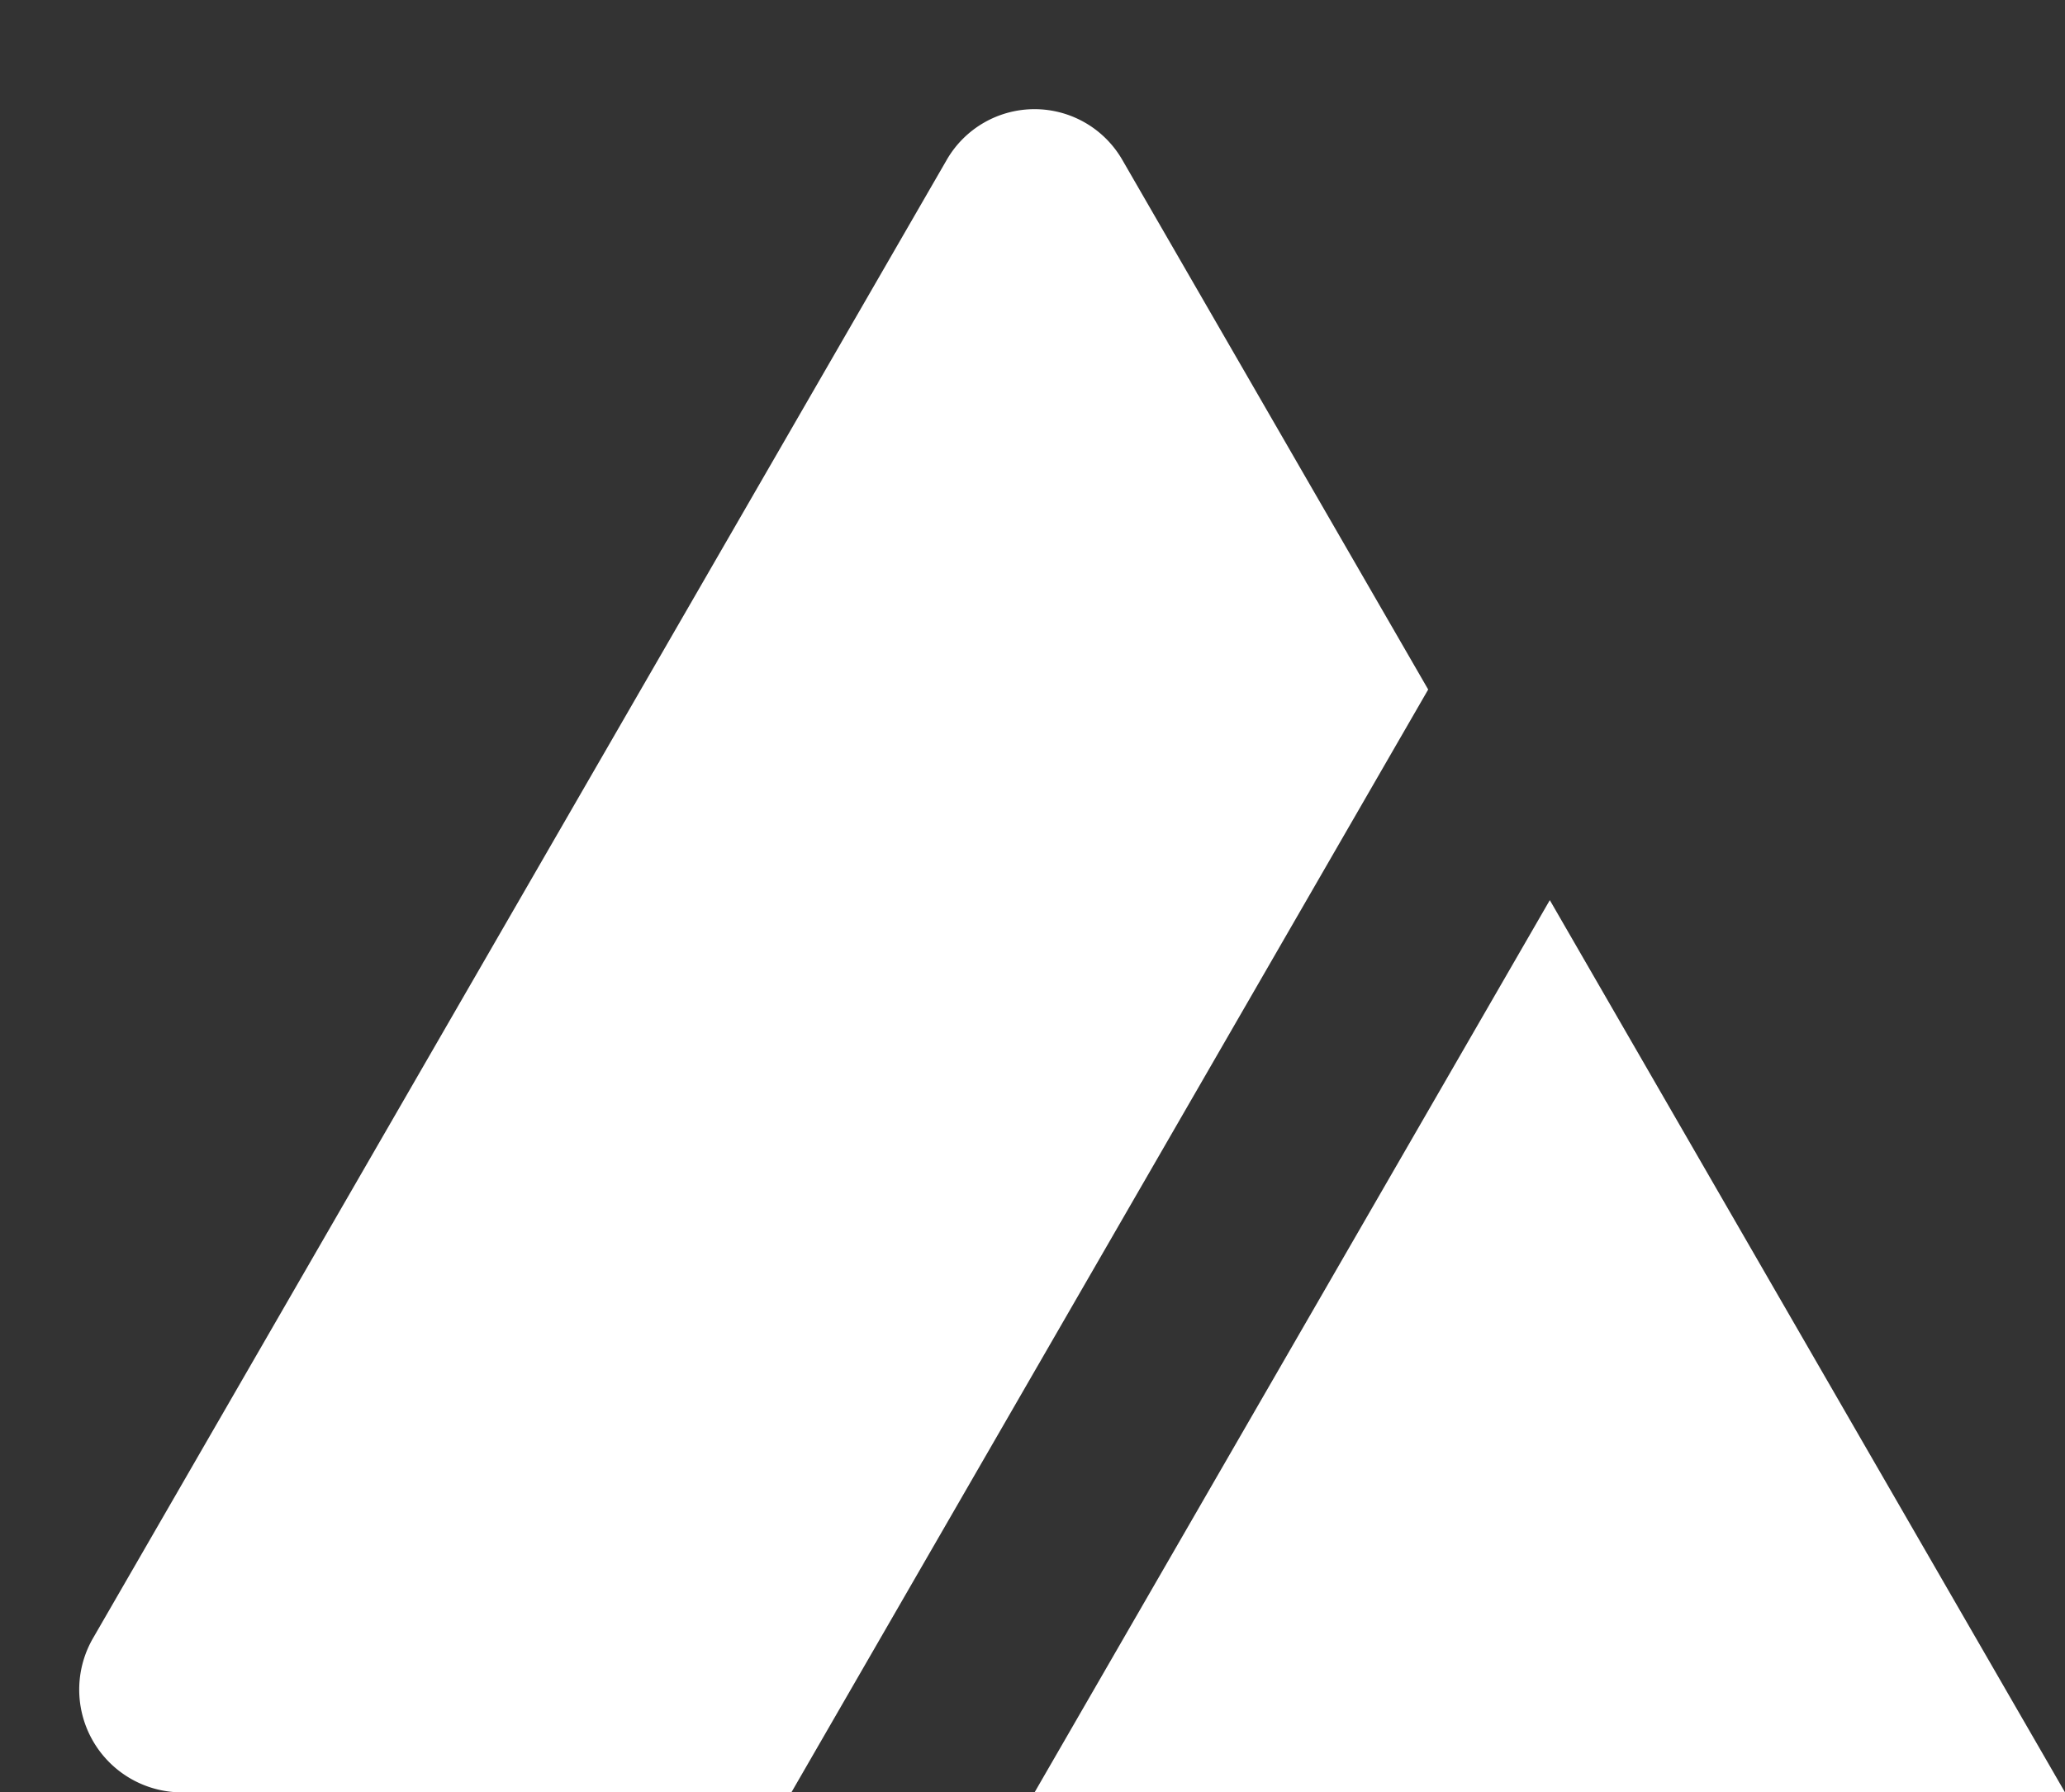 <?xml version="1.0" encoding="UTF-8" standalone="no"?>
<!-- Created with Inkscape (http://www.inkscape.org/) -->

<svg
   width="100.194mm"
   height="86.986mm"
   viewBox="0 0 100.194 86.986"
   version="1.1"
   id="svg1"
   xml:space="preserve"
   inkscape:export-filename="EskerLogoWhiteRound.png"
   inkscape:export-xdpi="24.190475"
   inkscape:export-ydpi="24.190475"
   inkscape:version="1.3.2 (091e20e, 2023-11-25, custom)"
   sodipodi:docname="EskerLogoWhiteRound.svg"
   xmlns:inkscape="http://www.inkscape.org/namespaces/inkscape"
   xmlns:sodipodi="http://sodipodi.sourceforge.net/DTD/sodipodi-0.dtd"
   xmlns="http://www.w3.org/2000/svg"
   xmlns:svg="http://www.w3.org/2000/svg"><rect x="0" y="0" width="100.194" height="86.986" fill="#333333" stroke="none"/><sodipodi:namedview
     id="namedview1"
     pagecolor="#ffffff"
     bordercolor="#000000"
     borderopacity="0.25"
     inkscape:showpageshadow="2"
     inkscape:pageopacity="0.0"
     inkscape:pagecheckerboard="0"
     inkscape:deskcolor="#d1d1d1"
     inkscape:document-units="mm"
     inkscape:export-bgcolor="#ffffff00"
     inkscape:zoom="1"
     inkscape:cx="96"
     inkscape:cy="189.5"
     inkscape:window-width="1350"
     inkscape:window-height="1237"
     inkscape:window-x="1052"
     inkscape:window-y="1268"
     inkscape:window-maximized="0"
     inkscape:current-layer="layer1" /><defs
     id="defs1"><inkscape:path-effect
       effect="fillet_chamfer"
       id="path-effect27"
       is_visible="true"
       lpeversion="1"
       nodesatellites_param="F,0,0,1,0,0,0,1 @ F,0,0,1,0,8.516,0,1 @ F,0,0,1,0,8.638,0,1 @ F,0,0,1,0,0,0,1"
       radius="0"
       unit="px"
       method="auto"
       mode="F"
       chamfer_steps="1"
       flexible="false"
       use_knot_distance="true"
       apply_no_radius="true"
       apply_with_radius="true"
       only_selected="false"
       hide_knots="false" /><inkscape:path-effect
       effect="fillet_chamfer"
       id="path-effect26"
       is_visible="true"
       lpeversion="1"
       nodesatellites_param="F,0,0,1,0,0,0,1 @ F,0,0,1,0,0,0,1 @ F,0,0,1,0,0,0,1 @ F,0,0,1,0,0,0,1"
       radius="0"
       unit="px"
       method="auto"
       mode="F"
       chamfer_steps="1"
       flexible="false"
       use_knot_distance="true"
       apply_no_radius="true"
       apply_with_radius="true"
       only_selected="false"
       hide_knots="false" /><marker
       id="DistanceX"
       orient="auto"
       refX="0"
       refY="0"
       style="overflow:visible"><path
         d="M 3,-3 -3,3 M 0,-5 V 5"
         style="stroke:#ffffff;stroke-width:0.5"
         id="path1" /></marker><pattern
       id="Hatch"
       patternUnits="userSpaceOnUse"
       width="8"
       height="8"
       x="0"
       y="0"><path
         d="M8 4 l-4,4"
         stroke="#000000"
         stroke-width="0.25"
         linecap="square"
         id="path2"
         style="stroke:#ffffff" /><path
         d="M6 2 l-4,4"
         stroke="#000000"
         stroke-width="0.25"
         linecap="square"
         id="path3"
         style="stroke:#ffffff" /><path
         d="M4 0 l-4,4"
         stroke="#000000"
         stroke-width="0.25"
         linecap="square"
         id="path4"
         style="stroke:#ffffff" /></pattern><symbol
       id="*Model_Space" /><symbol
       id="*Paper_Space" /><symbol
       id="*Paper_Space0" /><marker
       id="DistanceX-7"
       orient="auto"
       refX="0"
       refY="0"
       style="overflow:visible"><path
         d="M 3,-3 -3,3 M 0,-5 V 5"
         style="stroke:#ffffff;stroke-width:0.5"
         id="path1-5" /></marker><pattern
       id="Hatch-0"
       patternUnits="userSpaceOnUse"
       width="8"
       height="8"
       x="0"
       y="0"><path
         d="M8 4 l-4,4"
         stroke="#000000"
         stroke-width="0.25"
         linecap="square"
         id="path2-1"
         style="stroke:#ffffff" /><path
         d="M6 2 l-4,4"
         stroke="#000000"
         stroke-width="0.25"
         linecap="square"
         id="path3-0"
         style="stroke:#ffffff" /><path
         d="M4 0 l-4,4"
         stroke="#000000"
         stroke-width="0.25"
         linecap="square"
         id="path4-2"
         style="stroke:#ffffff" /></pattern><symbol
       id="*Model_Space-3" /><symbol
       id="*Paper_Space-3" /><symbol
       id="*Paper_Space0-1" /></defs><g
     inkscape:label="Layer 1"
     inkscape:groupmode="layer"
     id="layer1"
     transform="translate(-0.358,-0.179)"><path
       style="fill:#ffffff;stroke-width:0.265"
       d="M 69.654,33.642 54.811,7.935 a 4.917,4.917 180 0 0 -8.516,6.92e-5 L 4.87,79.685 a 4.987,4.987 60 0 0 4.319,7.481 H 38.756 Z"
       id="path22"
       inkscape:path-effect="#path-effect27"
       inkscape:original-d="M 69.653887,33.64222 50.552849,0.55949146 0.55095401,87.165316 H 38.755973 Z" /><path
       style="fill:#ffffff;stroke-width:0.265"
       d="M 75.555,43.864 50.556,87.164 h 49.996 z"
       id="path23" /><rect
       style="fill:none;fill-opacity:1;stroke-width:0.265"
       id="rect24"
       width="100.194"
       height="86.984"
       x="0.358"
       y="0.179" /></g></svg>
